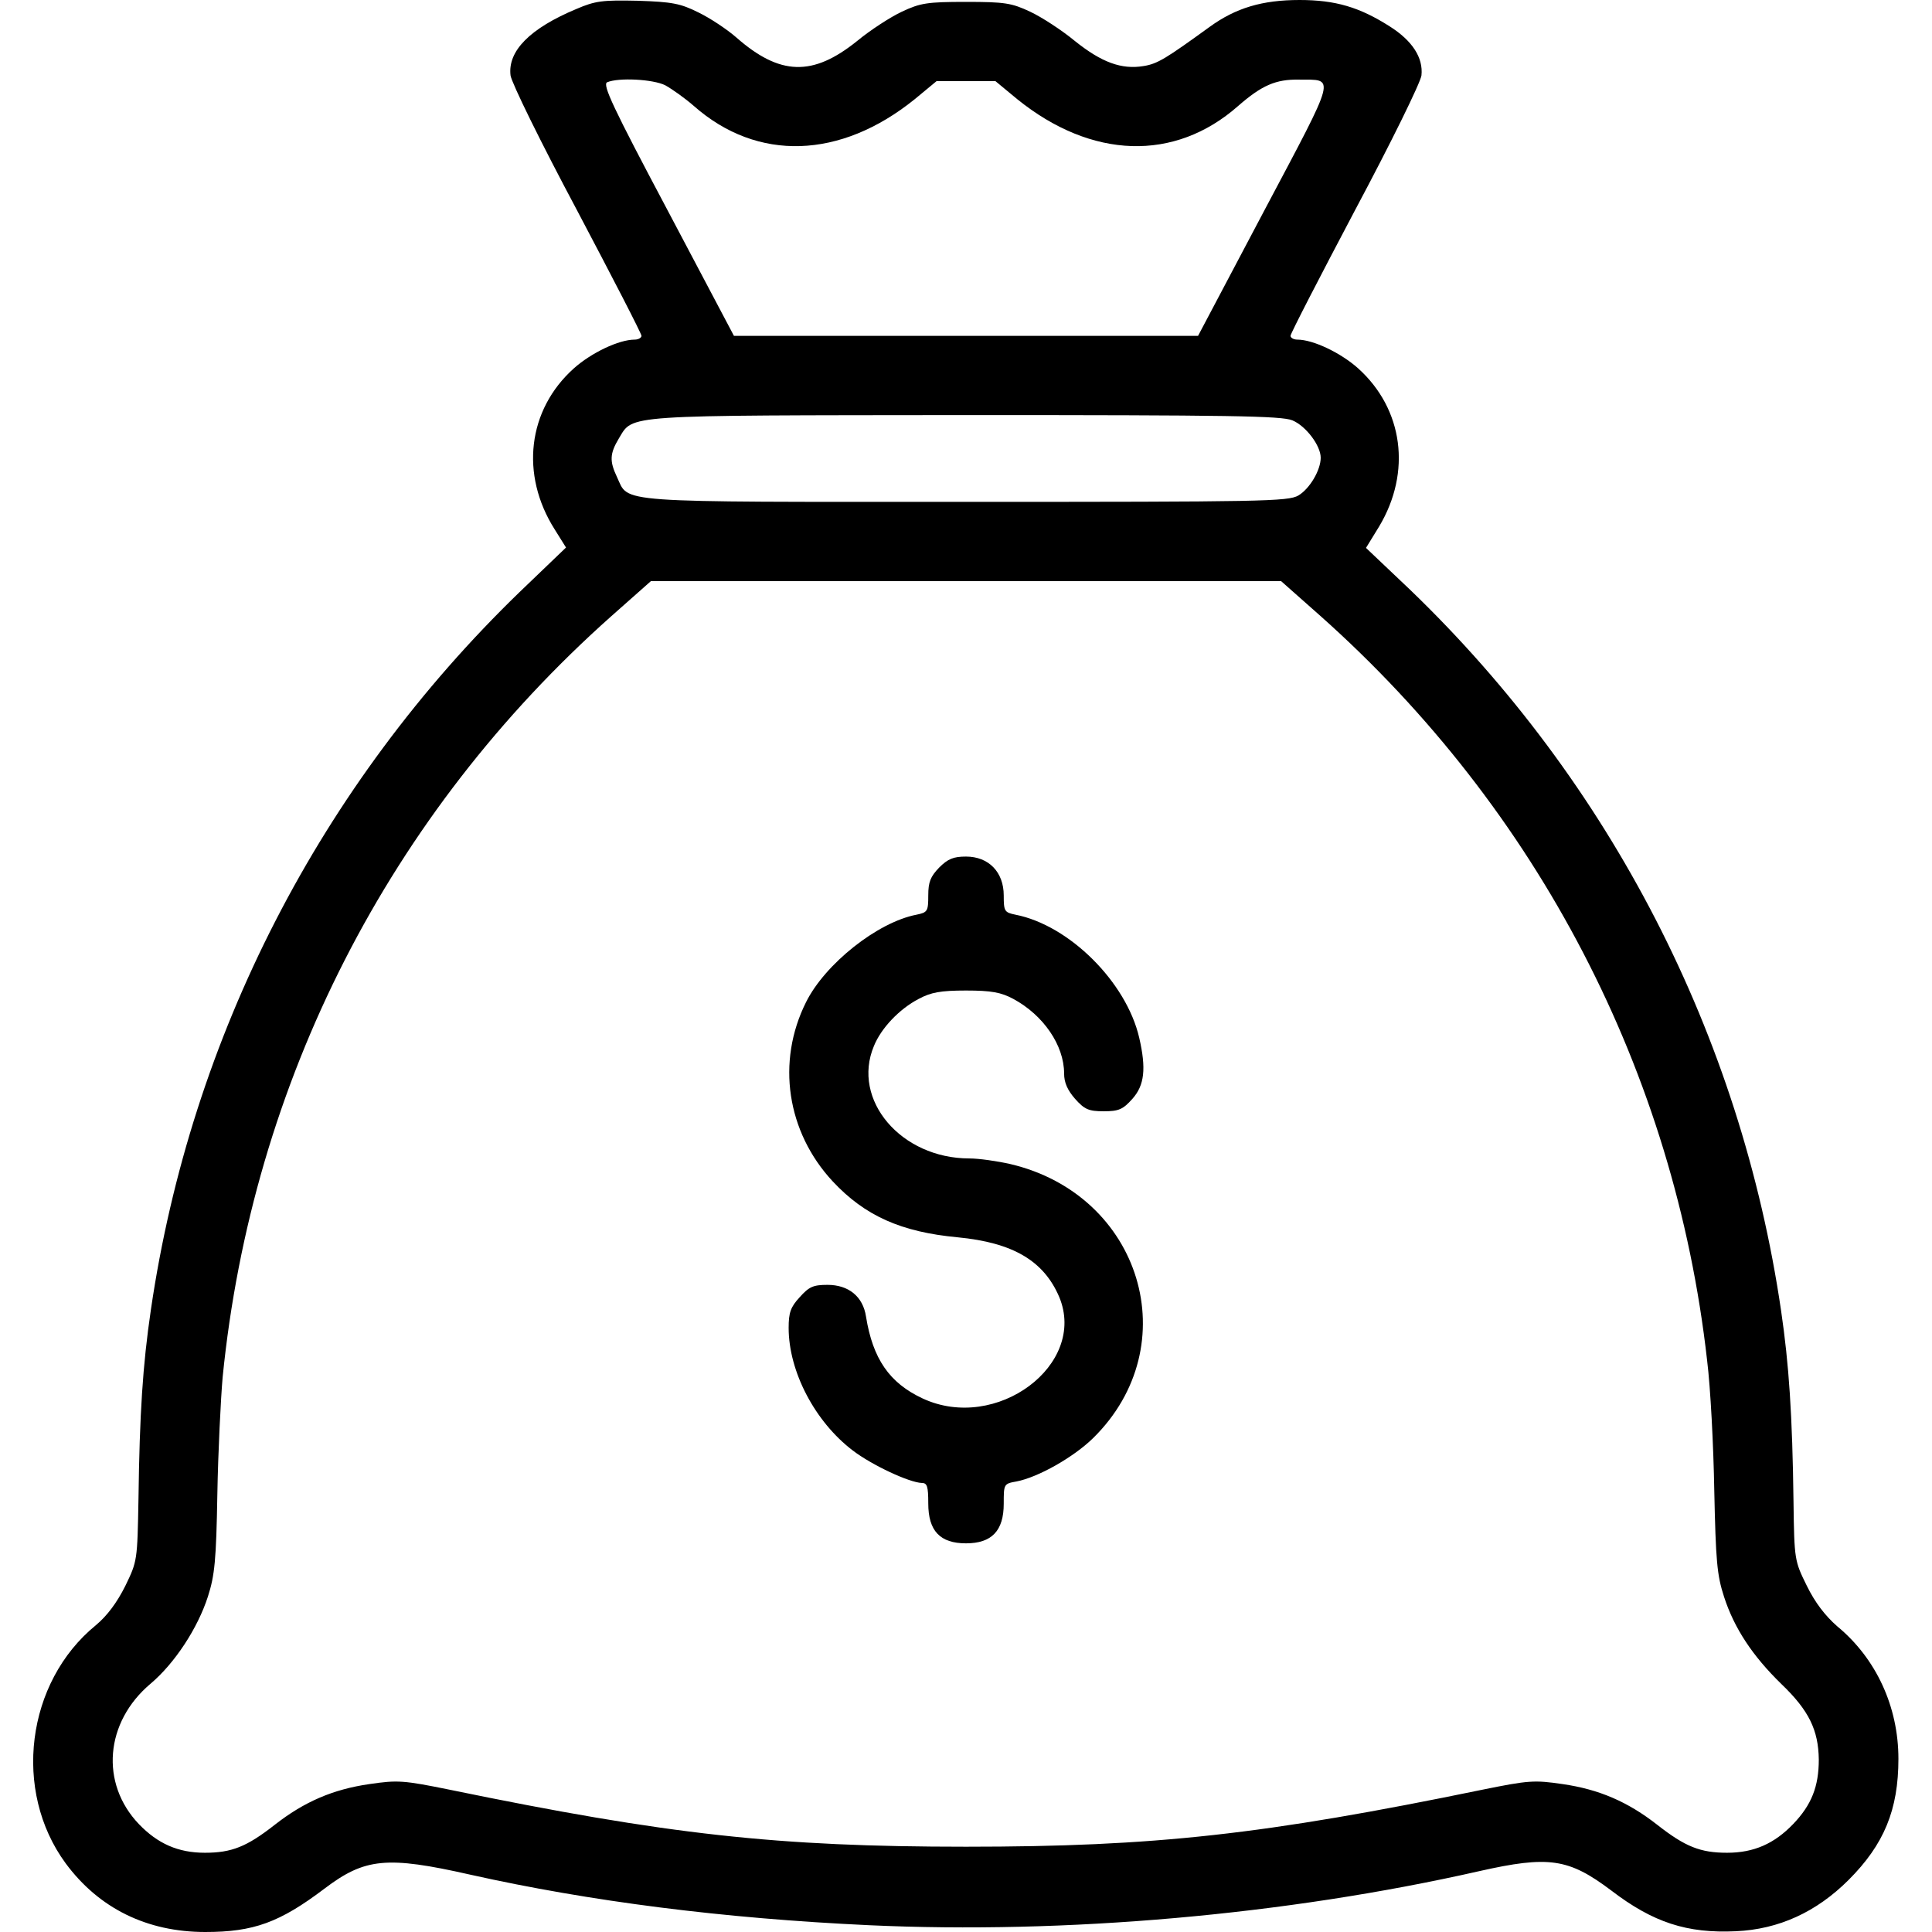 <?xml version="1.0" encoding="UTF-8"?> <svg xmlns="http://www.w3.org/2000/svg" width="512" height="512" viewBox="0 0 512 512" fill="none"><path d="M152.7 2.4C140.5 7.5 134.5 13.5 135.3 20C135.6 22 143.3 37.7 152.9 55.7C162.3 73.5 170 88.4 170 89C170 89.5 169.2 90 168.2 90C164 90 156.7 93.5 152.1 97.6C139.8 108.6 137.8 125.8 147 140.3L150 145.1L137.7 156.9C84.9 208 50.6 274.7 40 347C37.8 361.9 37 374.8 36.7 397.1C36.4 413.6 36.4 413.7 33.2 420.3C31 424.7 28.4 428.2 25.4 430.7C6.9 445.8 3.3 474.6 17.4 493.8C26.2 505.7 38.9 512 54.4 512C67.2 512 74.1 509.5 86 500.5C96.7 492.4 102.5 491.8 124.6 496.8C156.4 503.9 191.6 508.4 230.3 510.2C282.3 512.6 340.7 507.5 391.9 495.9C410.5 491.7 415.7 492.5 427 501C438.1 509.5 447.1 512.4 460 511.8C471.4 511.3 481.4 506.7 489.9 498.2C499.3 488.8 503.1 479.6 503.1 466.1C503.1 452.3 497.2 439.5 486.9 431C483.7 428.2 481 424.7 478.8 420.2C475.6 413.7 475.5 413.4 475.3 398.1C475 374.9 474.1 361.6 472 347.3C461.3 274.4 426.8 207.4 373.7 156.3L362 145.2L365.5 139.5C374.1 125.1 371.9 108.4 359.9 97.6C355.3 93.5 348 90 343.8 90C342.8 90 342 89.5 342 89C342 88.4 349.7 73.5 359.1 55.7C368.7 37.7 376.4 22 376.7 20C377.2 15.3 374.3 10.8 368.3 7C360.3 1.9 353.9 0 344.4 0C334.5 0 327.5 2.1 320.6 7.1C309 15.5 306.8 16.9 303.1 17.5C297.2 18.5 291.9 16.5 284.9 10.9C281.4 8 276 4.5 273 3.1C268.1 0.8 266.3 0.5 256 0.5C245.7 0.5 243.9 0.8 239 3.1C236 4.5 230.6 8 227.1 10.9C215.4 20.3 206.7 20.1 195.1 9.9C192.7 7.8 188.2 4.8 185.1 3.3C180.3 0.9 178.1 0.5 169 0.2C159.7 0 157.8 0.2 152.7 2.4ZM176.3 22.6C178.1 23.6 181.5 26 183.9 28.1C200.7 42.9 222.7 42.2 242.4 26.3L248.2 21.5H256H263.8L269.6 26.3C289.3 42.2 311.3 42.9 328.1 28.1C334.4 22.6 338.1 21 344.2 21.1C353.9 21.2 354.5 19.1 335.1 55.7L317.5 89H256H194.5L176.9 55.7C162.4 28.4 159.6 22.4 160.9 21.8C164 20.5 173.1 21 176.3 22.6ZM342.5 111.4C346.1 112.9 350 118.1 350 121.3C350 124.6 347.1 129.5 344.1 131.3C341.4 132.9 334.5 133 256 133C161.4 133 166.8 133.4 163.5 126.4C161.5 122.2 161.6 120.2 164 116.2C167.9 109.8 164.2 110.1 255.8 110C326.1 110 339.6 110.2 342.5 111.4ZM350 163.3C407.6 214.6 443.8 284.2 452.4 360.5C453.3 367.7 454.1 383.2 454.3 395C454.7 413.5 455 417.4 456.9 423.2C459.6 431.5 464.4 438.8 472.1 446.3C479.4 453.3 481.9 458.5 482 466.3C482 473.4 480.1 478.3 475.2 483.4C470.2 488.6 464.8 491 457.7 491C450.6 491 446.6 489.4 439.2 483.6C431.4 477.5 423.8 474.2 414.1 472.8C406.6 471.7 405.1 471.8 392.8 474.3C335 486.2 306 489.4 256 489.4C206 489.4 177 486.2 119.2 474.3C106.9 471.8 105.4 471.7 97.9 472.8C88.2 474.2 80.6 477.5 72.8 483.6C65.4 489.4 61.4 491 54.3 491C47.2 491 41.8 488.6 36.8 483.4C26.5 472.6 27.8 456.4 39.9 446.2C46.3 440.8 52.4 431.5 55.1 423.1C56.9 417.5 57.3 413.5 57.6 396C57.8 384.7 58.5 370.8 59 365C66.8 286.8 103.1 215.7 162 163.3L172.5 154H256H339.5L350 163.3Z" fill="black"></path><path d="M248.9 229.9C246.6 232.3 246 233.7 246 237.3C246 241.5 245.8 241.8 242.9 242.4C232.5 244.4 218.6 255.5 213.6 265.6C205.7 281.4 208.5 300 220.7 313.1C229.2 322.2 238.8 326.5 253.8 327.9C268.4 329.3 276.6 334.1 280.7 343.7C288.2 361.7 264 379.7 244.5 370.6C235.7 366.5 231.3 360.1 229.5 348.9C228.7 343.6 224.9 340.5 219.3 340.5C215.5 340.5 214.4 341 211.9 343.8C209.5 346.4 209 347.9 209 351.9C209 363.5 216 376.8 226 384.4C231.1 388.3 241 392.9 244.3 393C245.7 393 246 393.9 246 398.4C246 405.7 249.1 409 256 409C262.8 409 266 405.7 266 398.5C266 393.3 266 393.2 269.4 392.6C275.1 391.5 284.5 386.2 289.7 381.1C314.6 356.6 302.5 316.7 267.8 308.5C264.3 307.7 259.4 307 256.9 307C238.8 307 225.6 291.5 231.6 277.2C233.5 272.5 238.3 267.4 243.5 264.7C246.7 263 249.2 262.5 256 262.5C262.8 262.5 265.3 263 268.5 264.7C276.5 269 282 277 282 284.5C282 286.9 282.9 288.9 284.9 291.2C287.4 294 288.5 294.5 292.5 294.5C296.5 294.5 297.6 294 300.1 291.2C303.3 287.6 303.8 283.2 301.9 275C298.5 260.3 283.4 245.2 269.1 242.4C266.2 241.8 266 241.5 266 237.3C266 231.1 262 227 256 227C252.7 227 251.2 227.6 248.9 229.9Z" fill="black"></path></svg> 